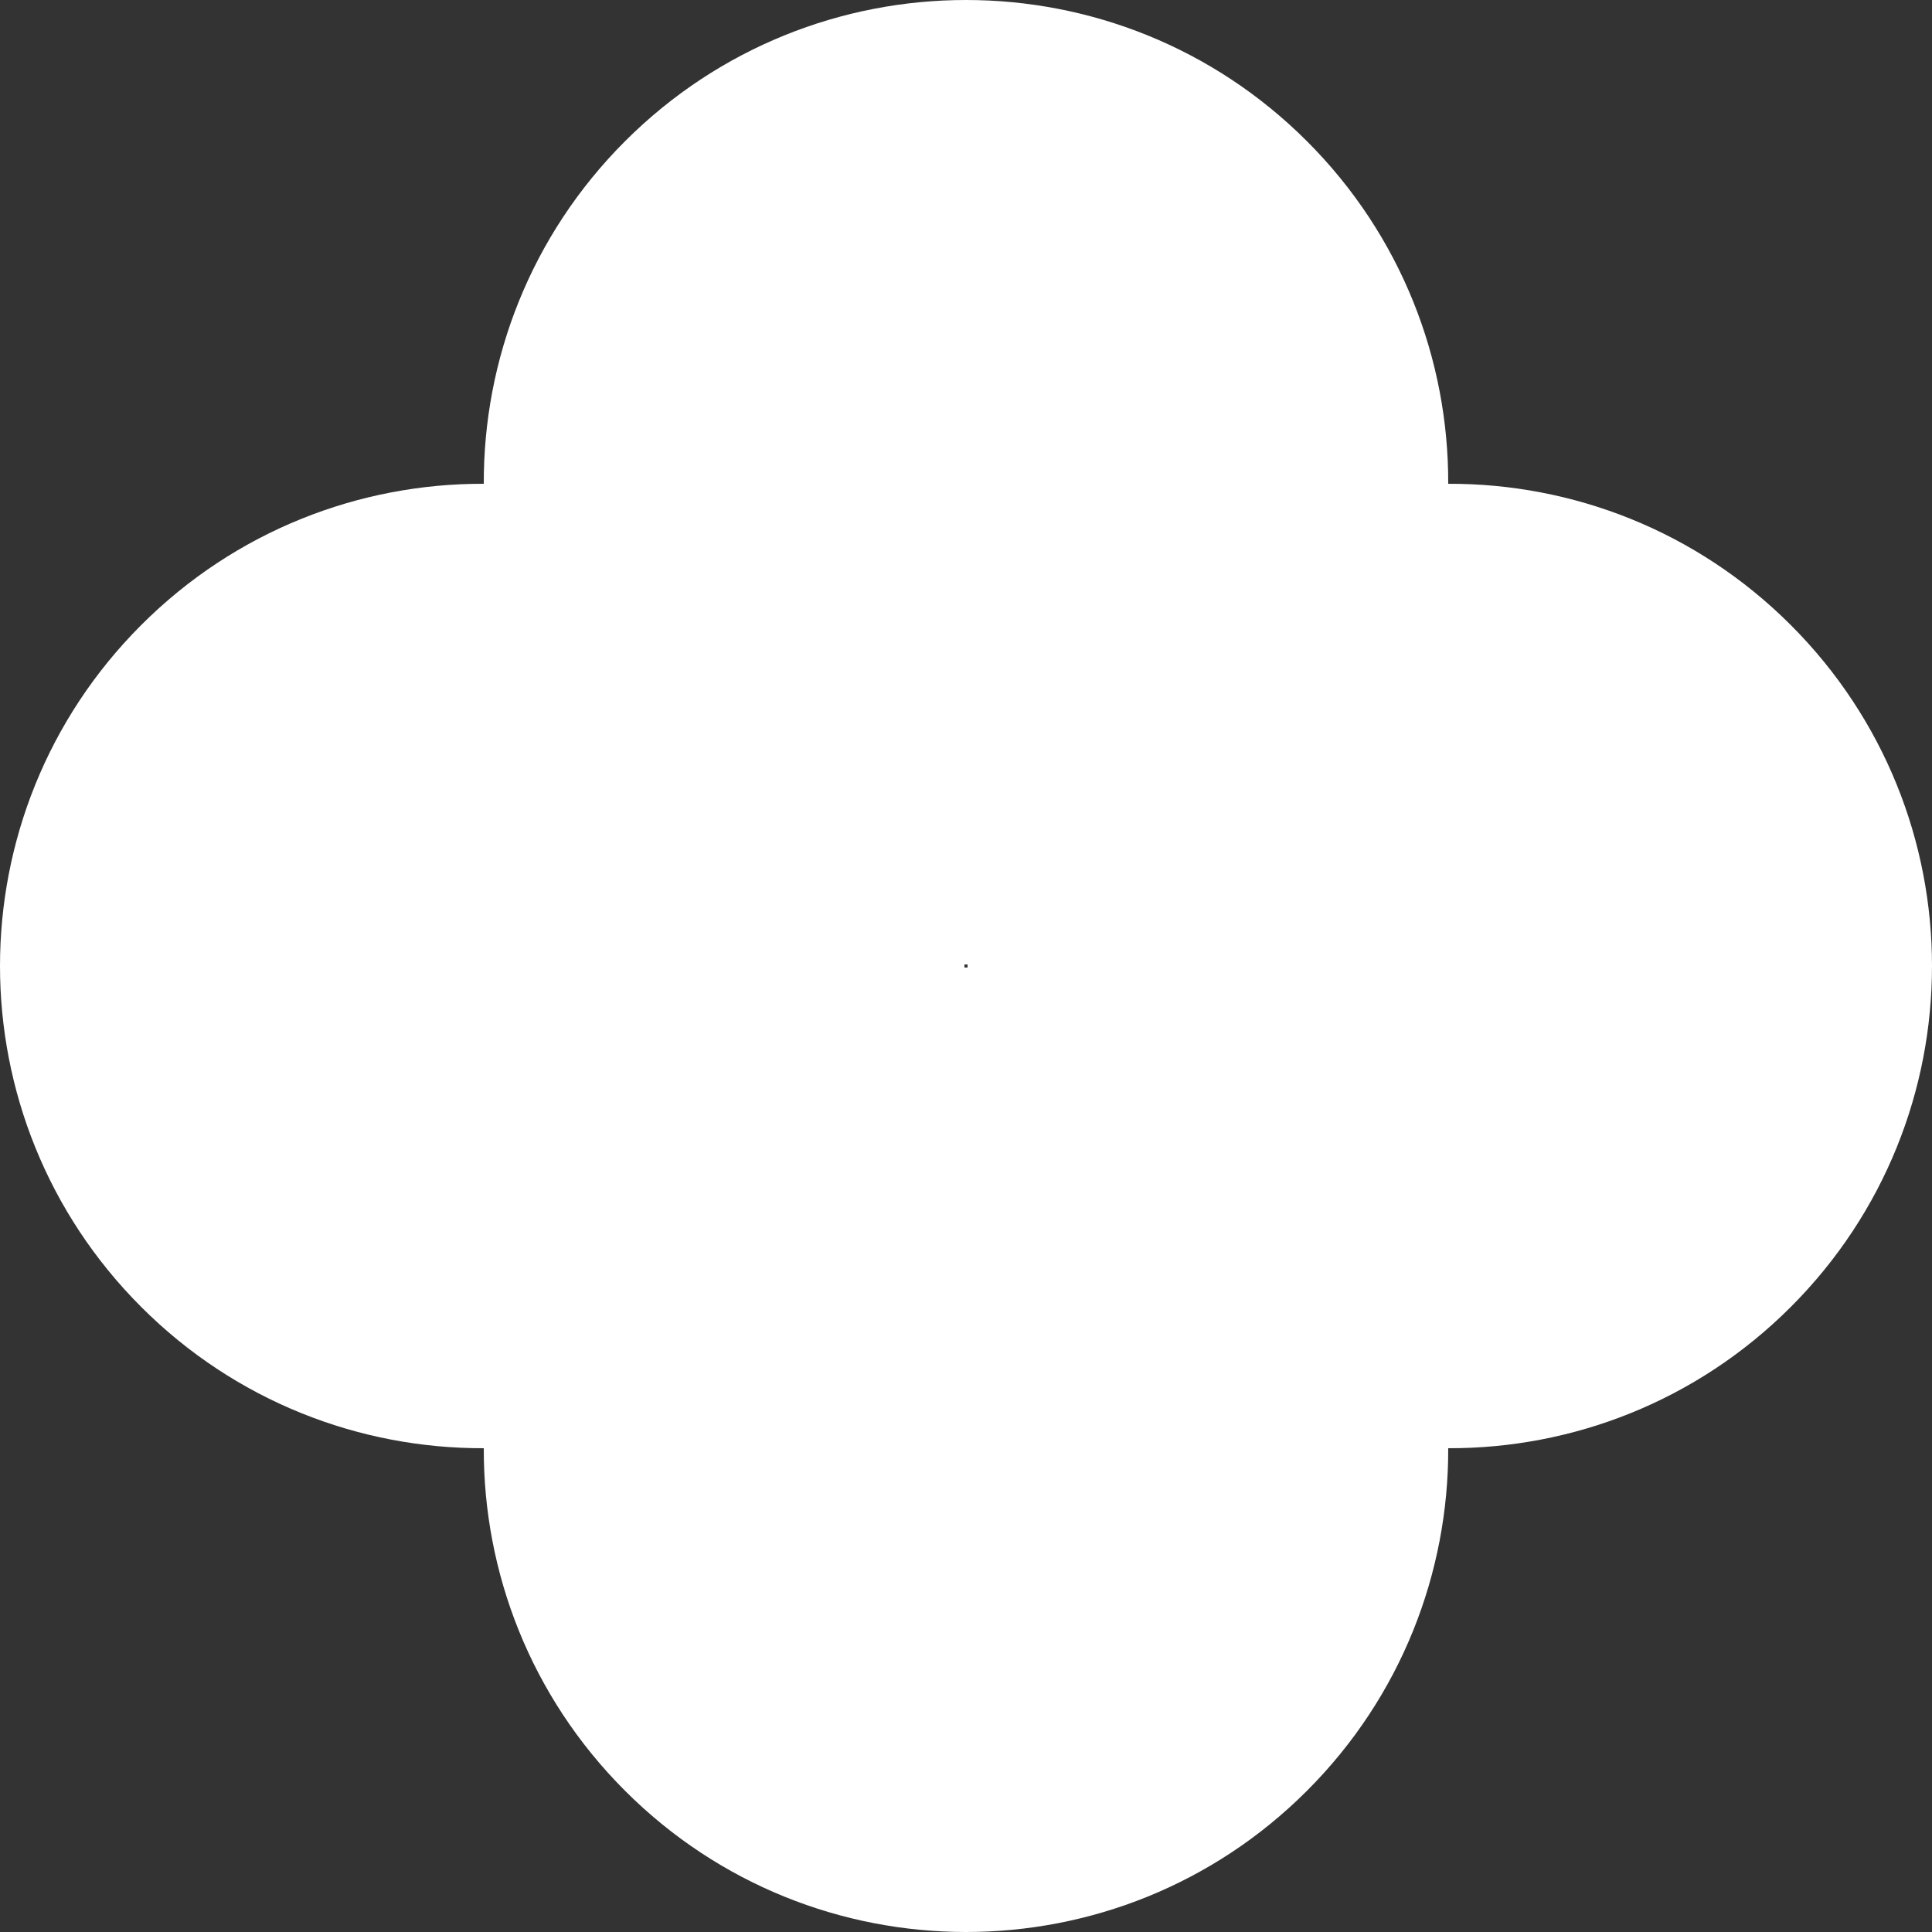<svg width="482" height="482" viewBox="0 0 482 482" fill="none" xmlns="http://www.w3.org/2000/svg">
<rect x="0" y="0" width="482" height="482" fill="#333333" stroke="none"/>
<path fill-rule="evenodd" clip-rule="evenodd" d="M120.695 361.305C89.776 361.405 58.827 349.659 35.237 326.069C-11.746 279.087 -11.746 202.913 35.237 155.931C58.827 132.341 89.777 120.596 120.695 120.695C120.596 89.777 132.341 58.827 155.931 35.237C202.914 -11.746 279.087 -11.746 326.069 35.237C349.659 58.827 361.405 89.776 361.305 120.695C392.224 120.595 423.173 132.341 446.763 155.931C493.746 202.913 493.746 279.086 446.763 326.069C423.173 349.659 392.223 361.404 361.305 361.305C361.404 392.223 349.659 423.173 326.069 446.763C279.086 493.746 202.913 493.746 155.931 446.763C132.341 423.173 120.595 392.224 120.695 361.305ZM240.611 240.611C240.87 240.611 241.13 240.611 241.389 240.611C241.389 240.87 241.389 241.13 241.389 241.389C241.13 241.389 240.87 241.389 240.611 241.389C240.611 241.13 240.611 240.87 240.611 240.611Z" fill="white"/>
</svg>
